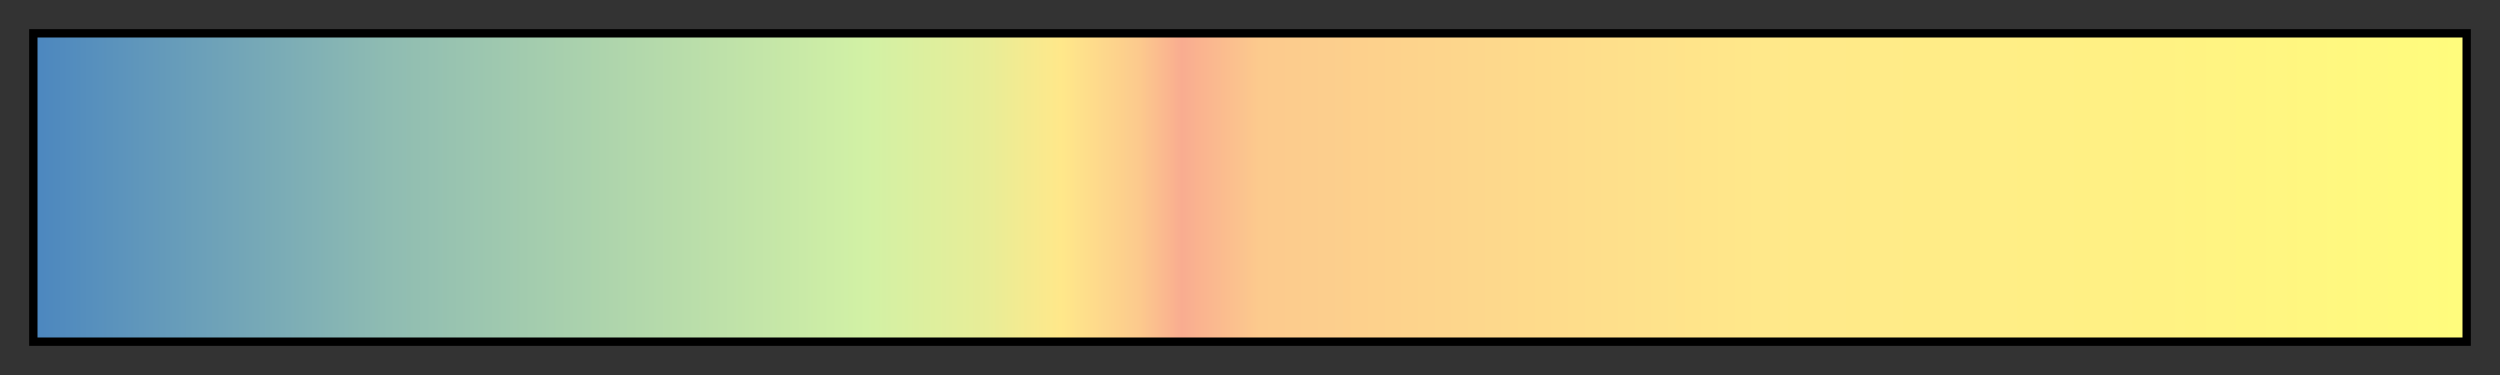 <svg height="45" viewBox="0 0 300 45" width="300" xmlns="http://www.w3.org/2000/svg" xmlns:xlink="http://www.w3.org/1999/xlink"><rect x="0" y="0" width="300" height="45" fill="#333333" stroke="none"/><linearGradient id="a" gradientUnits="objectBoundingBox" spreadMethod="pad" x1="0%" x2="100%" y1="0%" y2="0%"><stop offset="0" stop-color="#4c87bf"/><stop offset=".145" stop-color="#8fbcb2"/><stop offset=".342" stop-color="#d2f1a5"/><stop offset=".392" stop-color="#e8ed97"/><stop offset=".422" stop-color="#ffe88a"/><stop offset=".454" stop-color="#fcca8d"/><stop offset=".472" stop-color="#f9ac90"/><stop offset=".504" stop-color="#fcca8d"/><stop offset=".71" stop-color="#ffe88a"/><stop offset=".875" stop-color="#fff283"/><stop offset="1" stop-color="#fffc7d"/></linearGradient><path d="m4 4h292v37h-292z" fill="url(#a)" stroke="#000"/></svg>